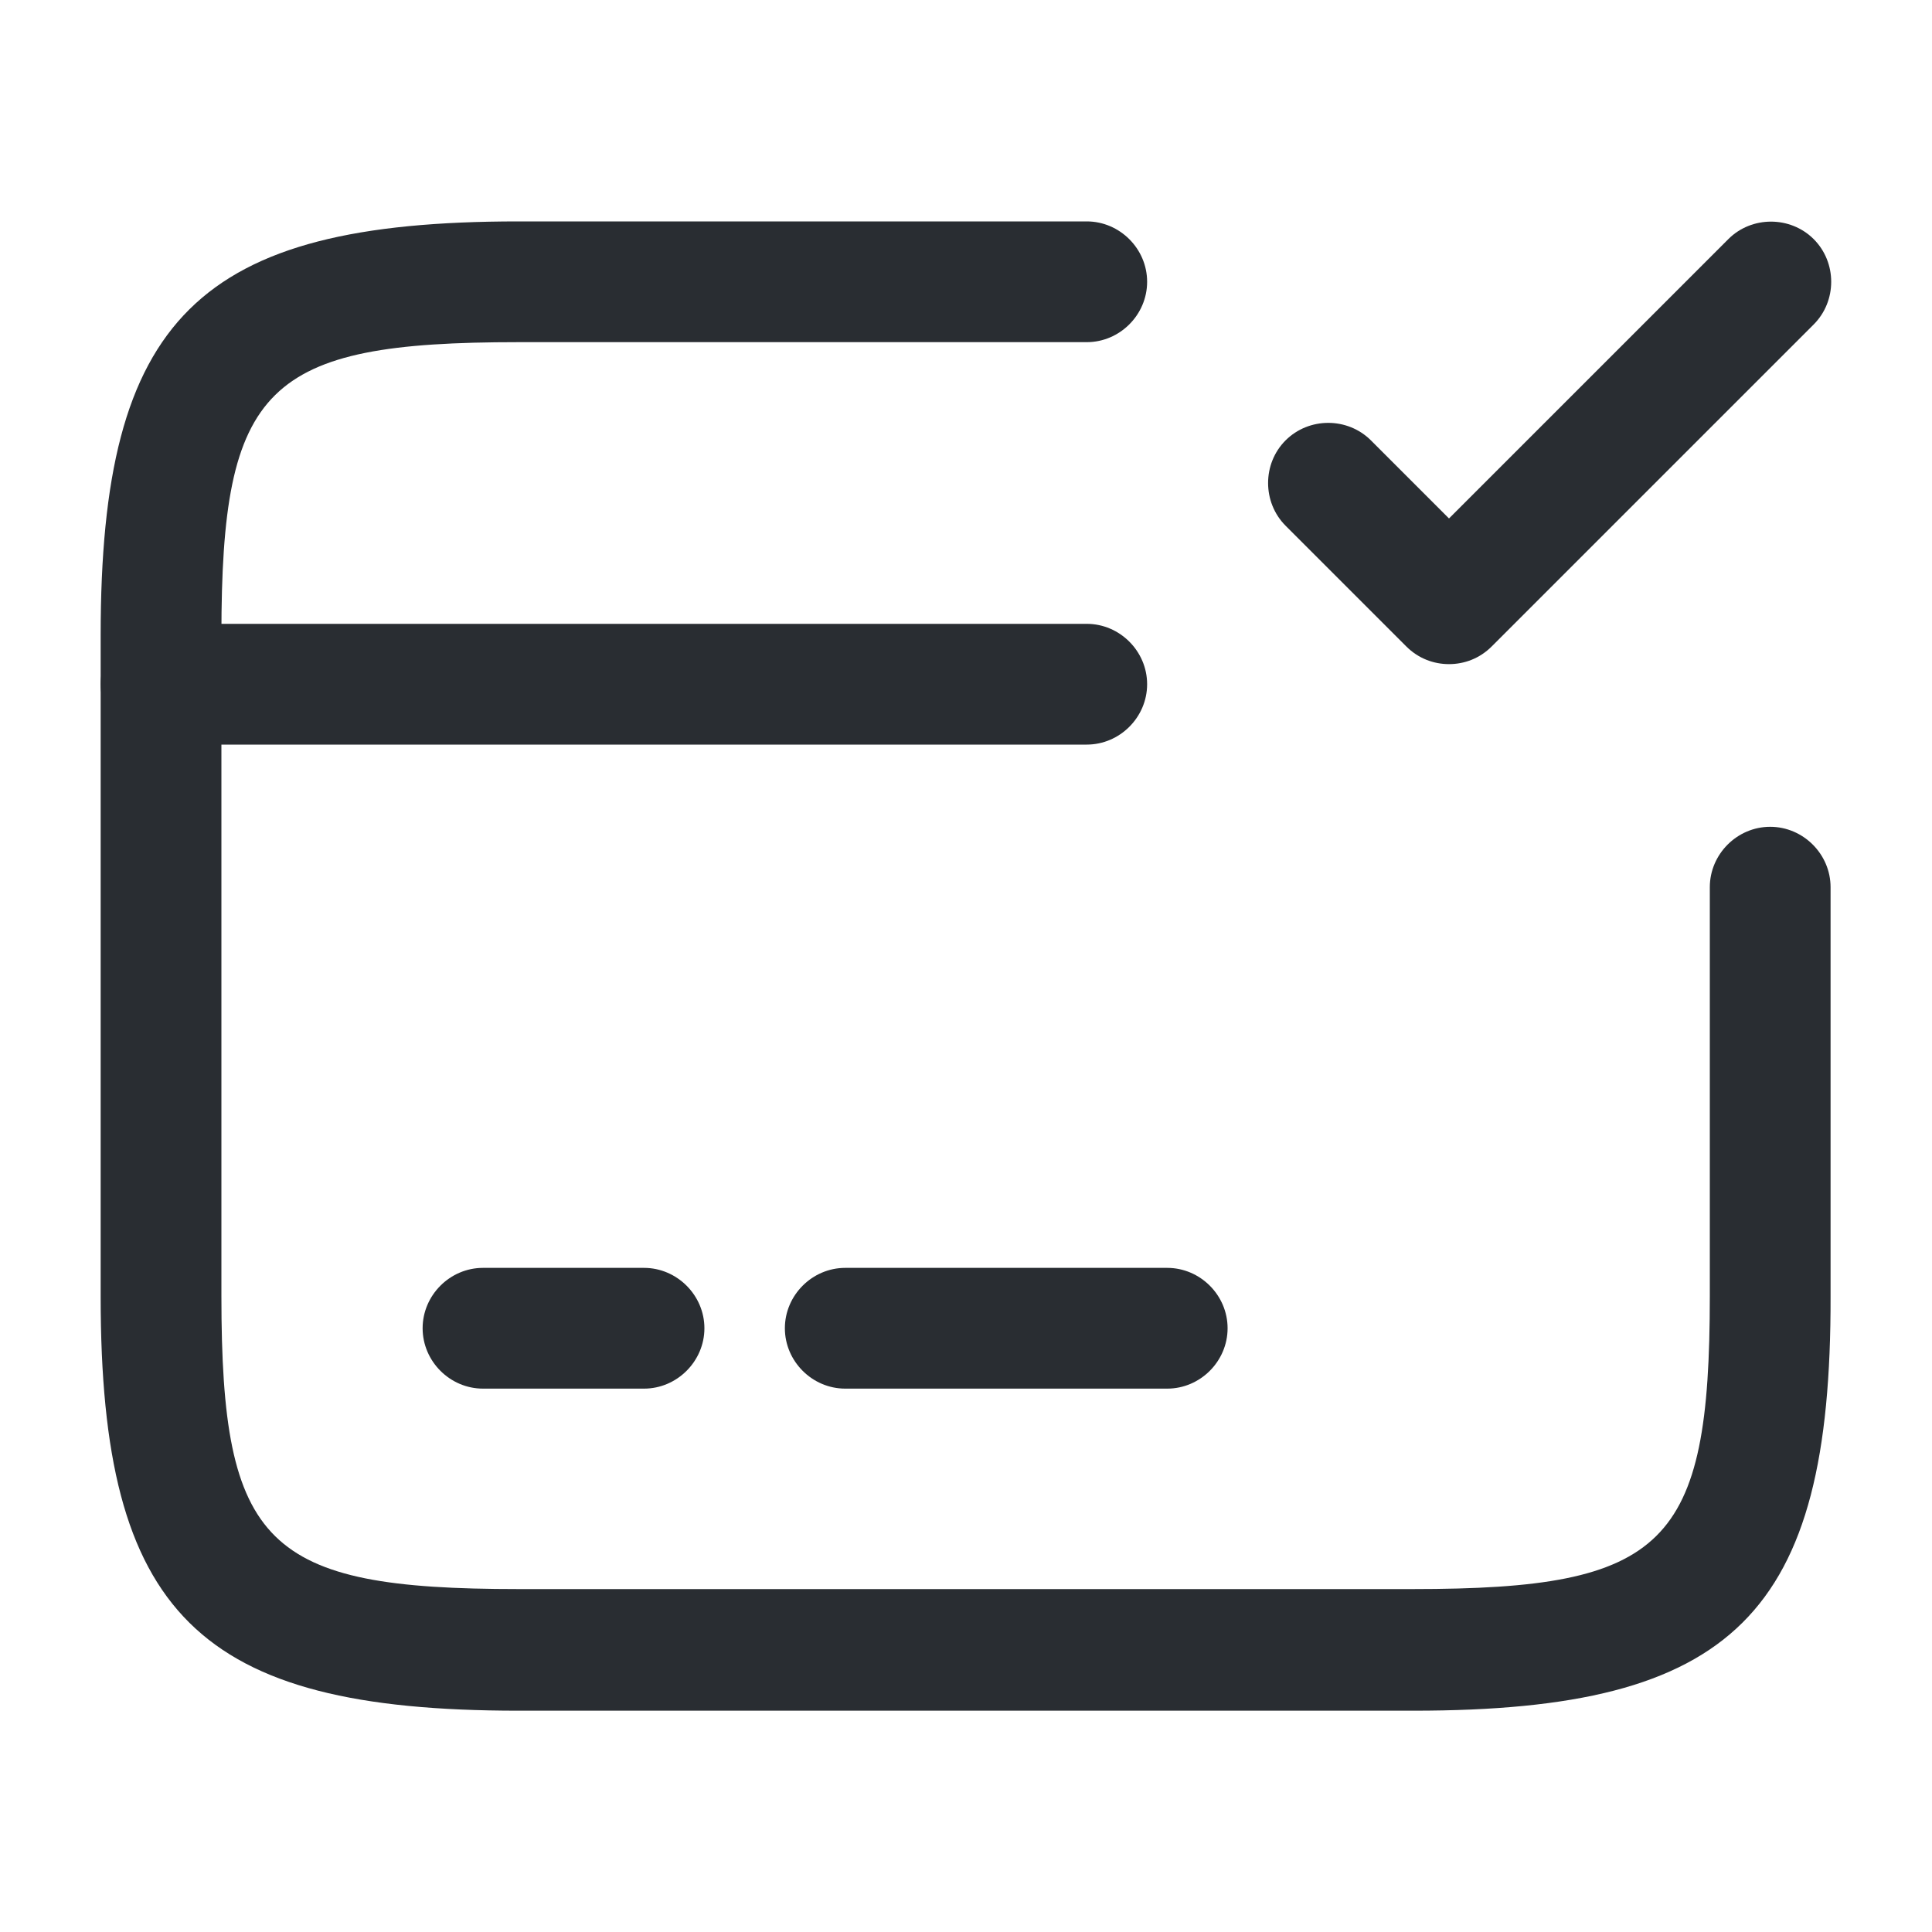 <svg width="20" height="20" viewBox="0 0 20 20" fill="none" xmlns="http://www.w3.org/2000/svg">
<path d="M11.25 7.708H1.667C1.325 7.708 1.042 7.425 1.042 7.083C1.042 6.741 1.325 6.458 1.667 6.458H11.25C11.592 6.458 11.875 6.741 11.875 7.083C11.875 7.425 11.592 7.708 11.25 7.708Z" fill="#292D32"/>
<path d="M6.667 14.375H5C4.658 14.375 4.375 14.092 4.375 13.75C4.375 13.408 4.658 13.125 5 13.125H6.667C7.008 13.125 7.292 13.408 7.292 13.75C7.292 14.092 7.008 14.375 6.667 14.375Z" fill="#292D32"/>
<path d="M12.083 14.375H8.75C8.408 14.375 8.125 14.092 8.125 13.75C8.125 13.408 8.408 13.125 8.75 13.125H12.083C12.425 13.125 12.708 13.408 12.708 13.75C12.708 14.092 12.425 14.375 12.083 14.375Z" fill="#292D32"/>
<path d="M14.633 17.709H5.367C2.05 17.709 1.042 16.709 1.042 13.425V6.575C1.042 3.292 2.05 2.292 5.367 2.292H11.25C11.592 2.292 11.875 2.575 11.875 2.917C11.875 3.259 11.592 3.542 11.25 3.542H5.367C2.75 3.542 2.292 3.992 2.292 6.575V13.417C2.292 16 2.75 16.45 5.367 16.45H14.625C17.242 16.45 17.7 16 17.7 13.417V9.184C17.7 8.842 17.983 8.559 18.325 8.559C18.667 8.559 18.95 8.842 18.95 9.184V13.417C18.958 16.709 17.95 17.709 14.633 17.709Z" fill="#292D32"/>
<path d="M15 6.875C14.842 6.875 14.683 6.817 14.558 6.692L13.308 5.442C13.067 5.2 13.067 4.8 13.308 4.559C13.55 4.317 13.95 4.317 14.192 4.559L15 5.367L17.892 2.475C18.133 2.234 18.533 2.234 18.775 2.475C19.017 2.717 19.017 3.117 18.775 3.359L15.442 6.692C15.317 6.817 15.158 6.875 15 6.875Z" fill="#292D32"/>
</svg>
